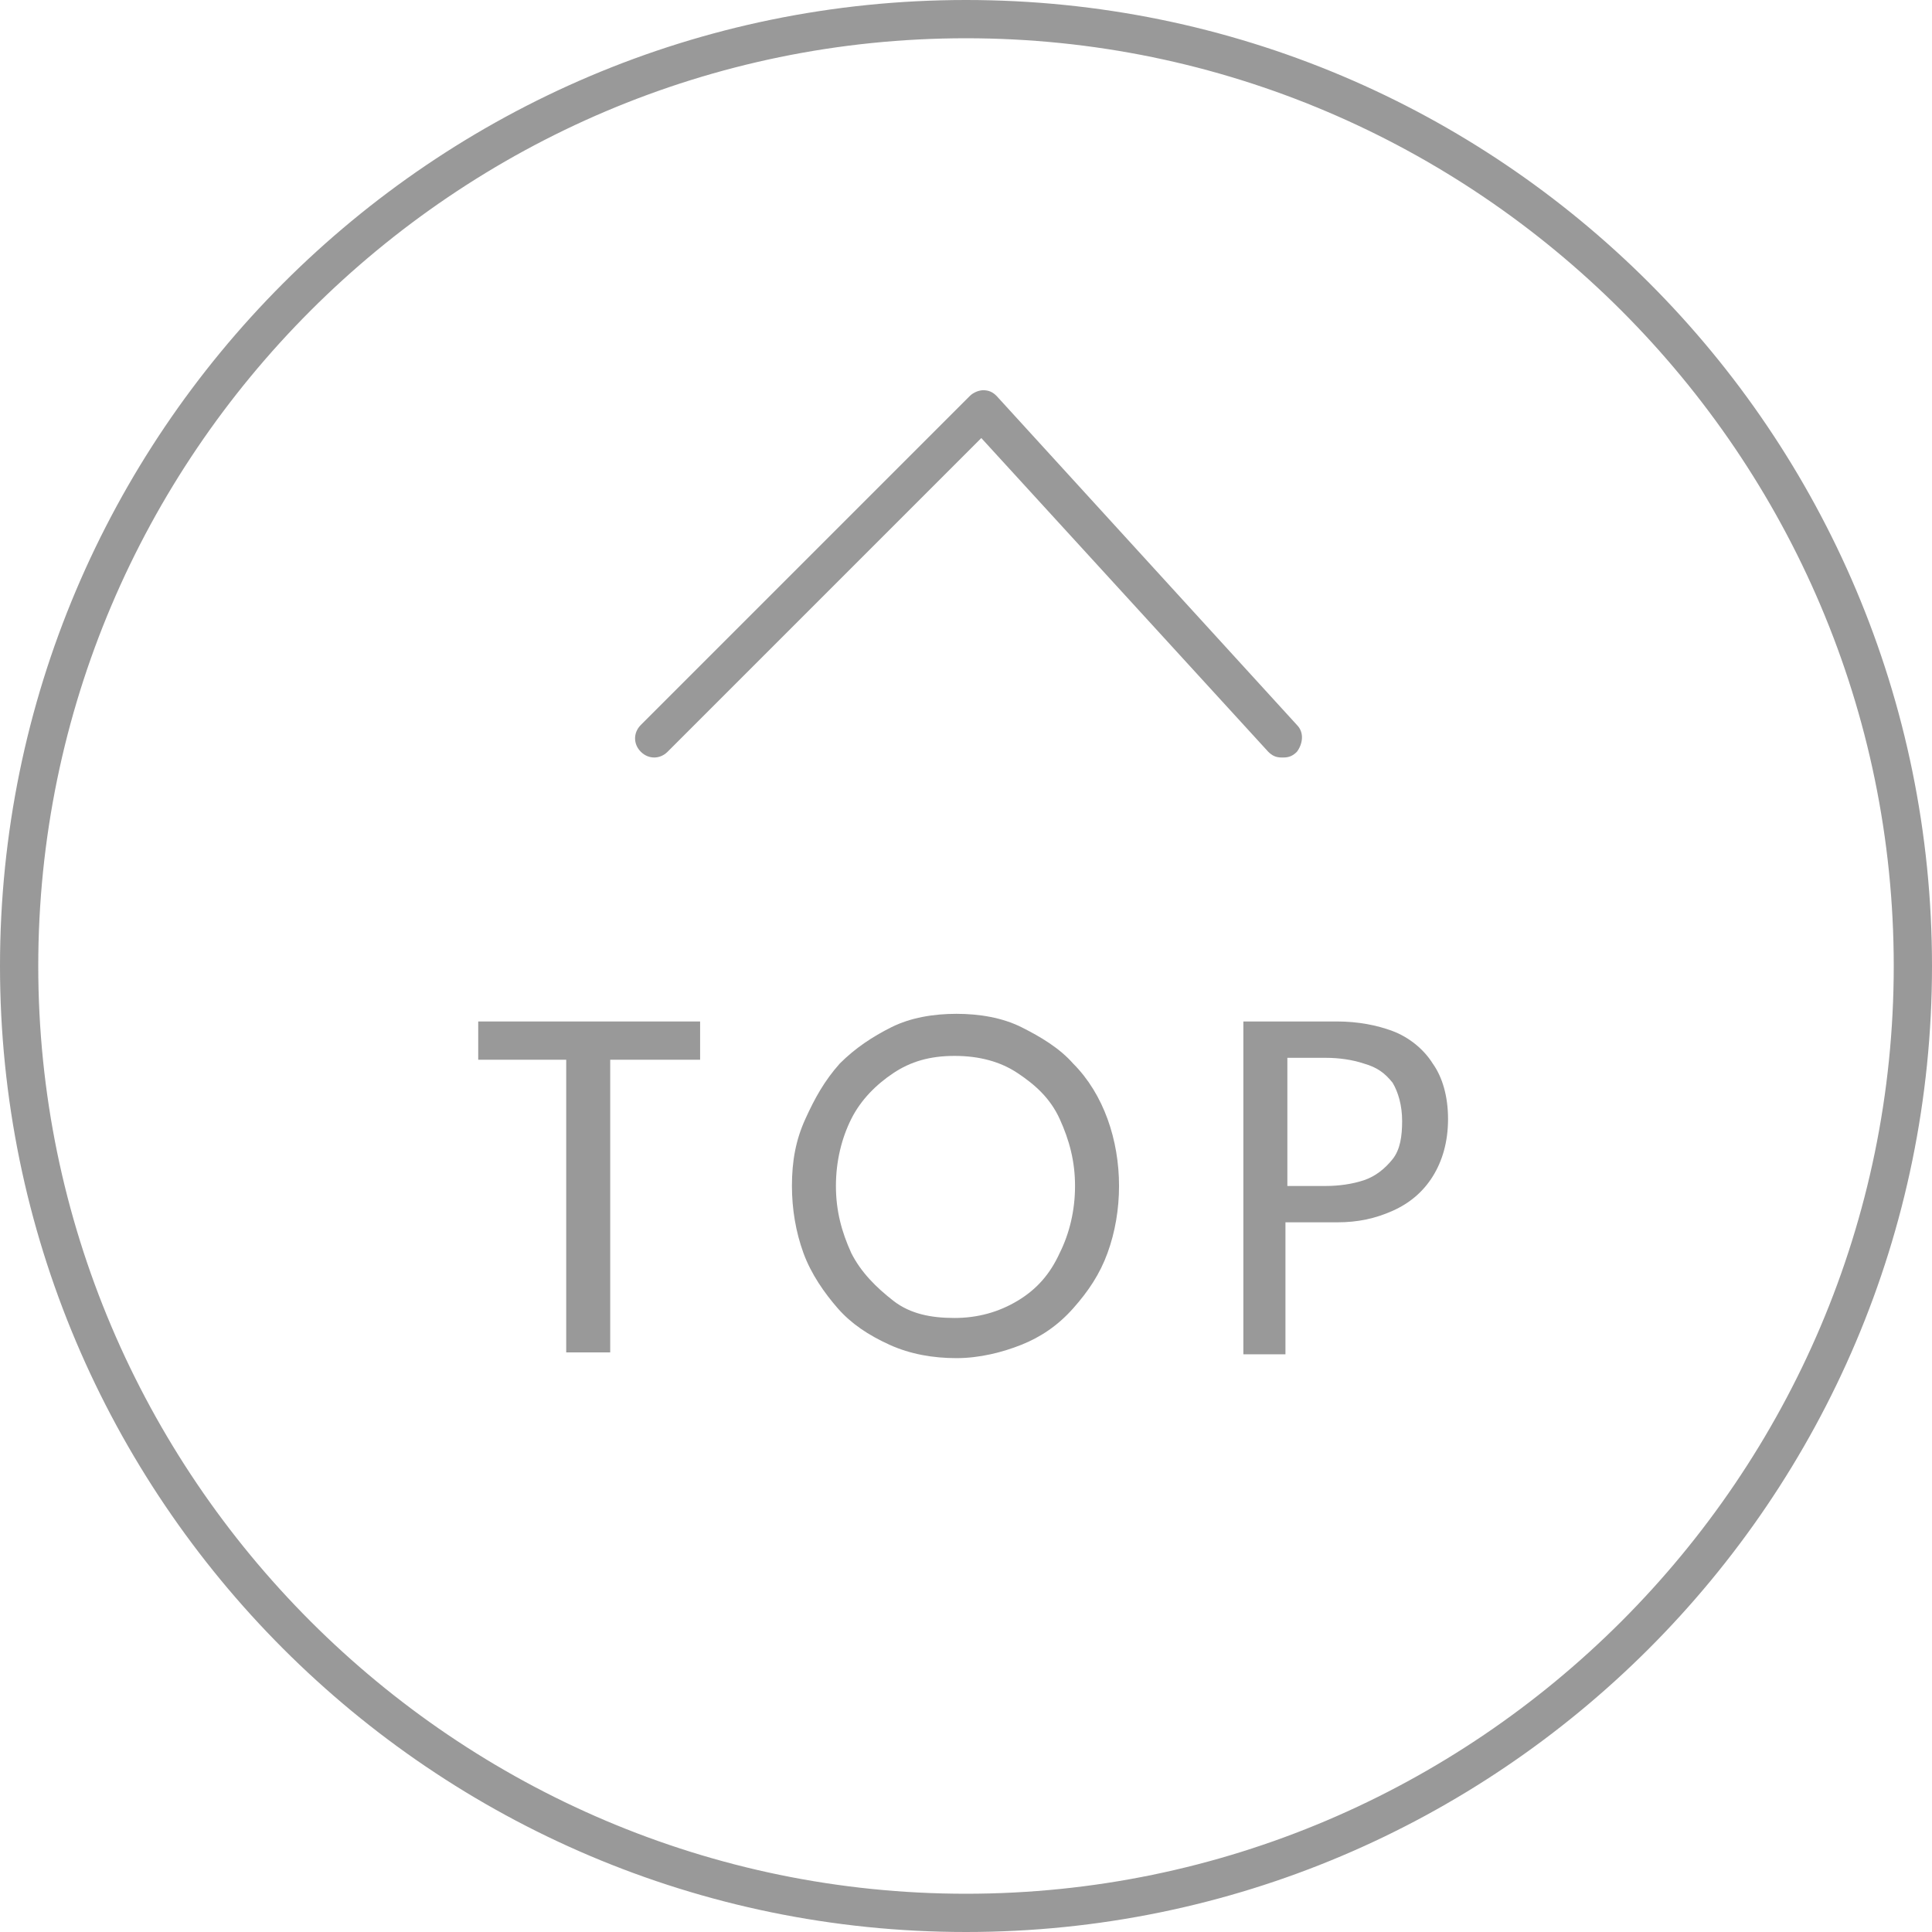 <?xml version="1.0" encoding="UTF-8"?>
<svg id="_レイヤー_2" data-name=" レイヤー 2" xmlns="http://www.w3.org/2000/svg" version="1.1" viewBox="0 0 101 101">
  <defs>
    <style>
      .cls-1 {
        fill: #999;
        stroke-width: 0px;
      }
    </style>
  </defs>
  <g id="_レイヤー_1-2" data-name=" レイヤー 1-2">
    <g>
      <path class="cls-1" d="M50.5,101C22.6,101,0,78.3,0,50.5S22.6,0,50.5,0s50.5,22.6,50.5,50.5-22.7,50.5-50.5,50.5ZM50.5,2C23.8,2,2,23.8,2,50.5s21.8,48.5,48.5,48.5,48.5-21.8,48.5-48.5S77.2,2,50.5,2Z"/>
      <path class="cls-1" d="M67,39.6c-.3,0-.5-.1-.7-.3l-15-16.4-16.4,16.4c-.4.4-1,.4-1.4,0s-.4-1,0-1.4l17.2-17.2c.2-.2.5-.3.7-.3.3,0,.5.1.7.3l15.7,17.2c.4.4.3,1,0,1.4-.2.2-.4.3-.7.3Z"/>
      <g>
        <path class="cls-1" d="M29.7,55.4h-4.7v-2h11.6v2h-4.7v15.3h-2.3v-15.3Z"/>
        <path class="cls-1" d="M41.4,62c0-1.3.2-2.4.7-3.5s1-2,1.8-2.9c.8-.8,1.7-1.4,2.7-1.9,1-.5,2.2-.7,3.4-.7s2.4.2,3.4.7c1,.5,2,1.1,2.7,1.9.8.8,1.4,1.8,1.8,2.9.4,1.1.6,2.3.6,3.5s-.2,2.4-.6,3.5c-.4,1.1-1,2-1.8,2.9s-1.7,1.5-2.7,1.9-2.2.7-3.4.7-2.4-.2-3.5-.7-2-1.1-2.7-1.9-1.4-1.8-1.8-2.9-.6-2.3-.6-3.5h0ZM43.7,62c0,1.3.3,2.4.8,3.5.5,1,1.3,1.8,2.2,2.5s2,.9,3.2.9,2.3-.3,3.3-.9,1.7-1.4,2.2-2.5c.5-1,.8-2.2.8-3.5s-.3-2.4-.8-3.5-1.3-1.8-2.2-2.4-2-.9-3.3-.9-2.3.3-3.2.9-1.7,1.4-2.2,2.4-.8,2.2-.8,3.5Z"/>
        <path class="cls-1" d="M65,53.4h4.9c1.1,0,2.1.2,2.9.5s1.6.9,2.1,1.7c.5.7.8,1.7.8,2.9s-.3,2.2-.8,3-1.2,1.4-2.1,1.8-1.8.6-2.9.6h-2.7v6.9h-2.2v-17.3h0ZM67.3,62h2c.7,0,1.4-.1,2-.3s1.1-.6,1.5-1.1c.4-.5.5-1.2.5-2s-.2-1.5-.5-2c-.4-.5-.8-.8-1.5-1-.6-.2-1.3-.3-2-.3h-2v6.7Z"/>
      </g>
    </g>
  </g>
</svg>